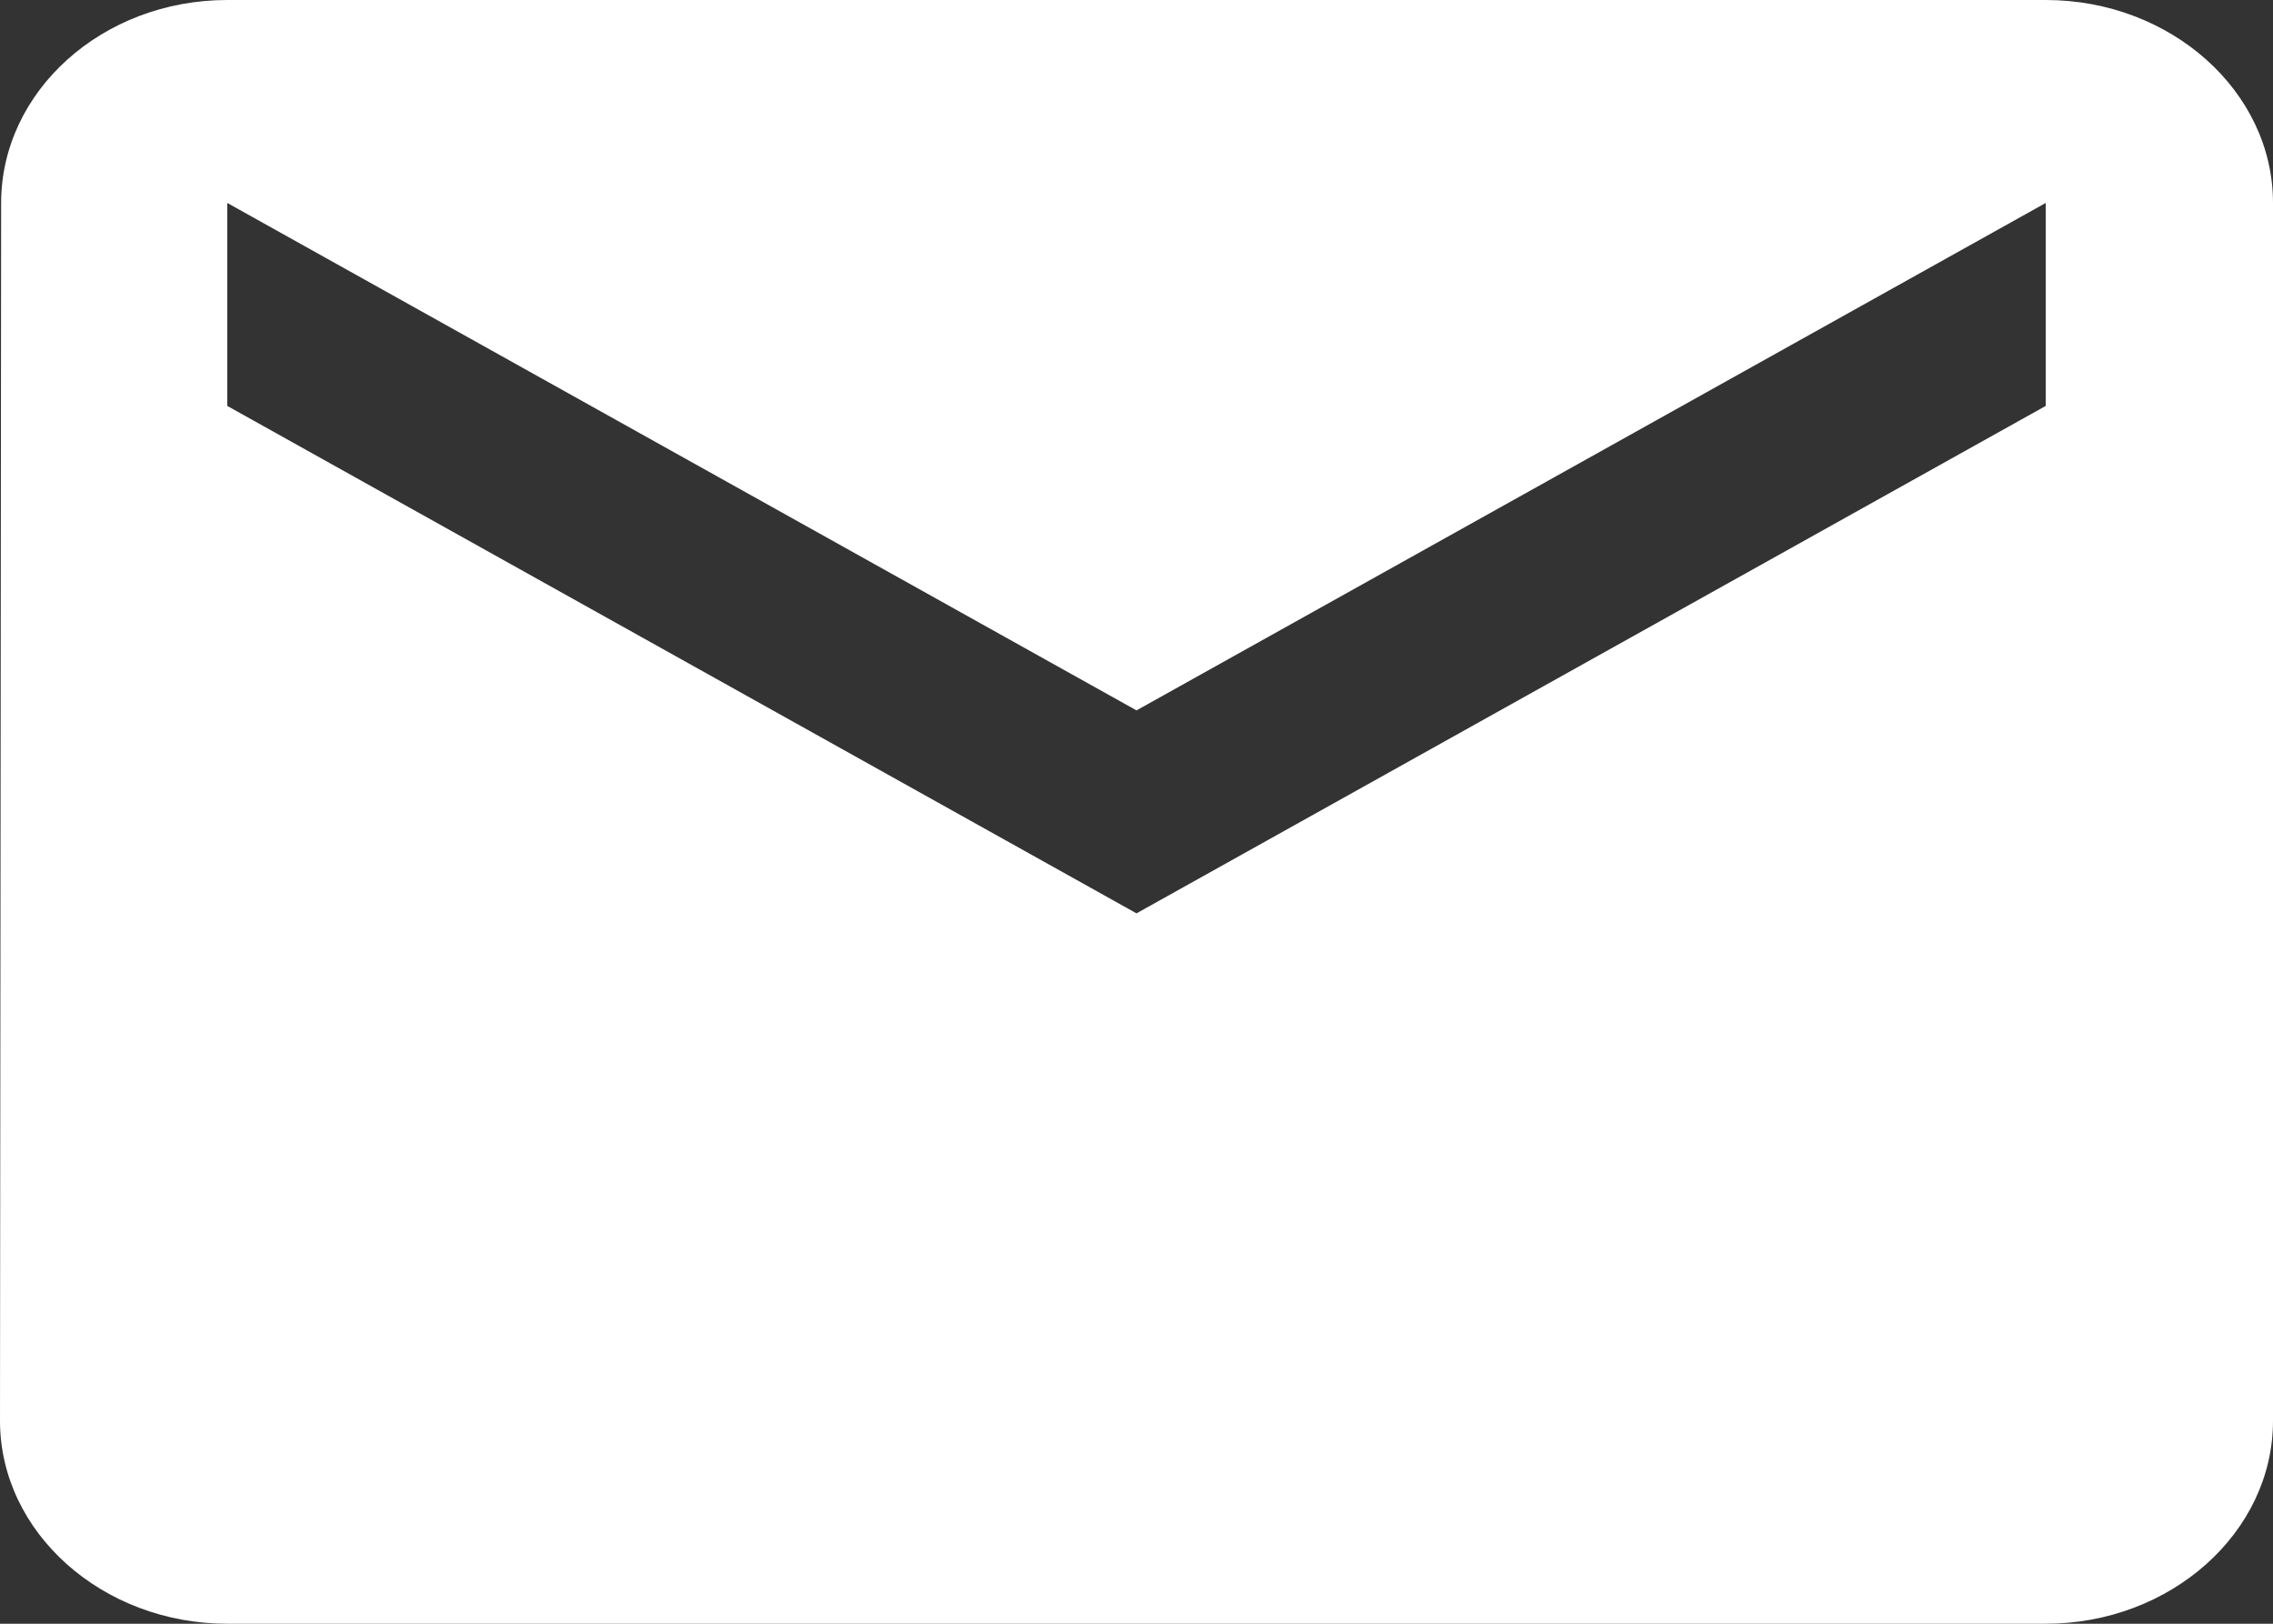 <svg width="14" height="10" viewBox="0 0 14 10" fill="none" xmlns="http://www.w3.org/2000/svg">
<rect x="0" y="0" width="14" height="10" fill="#333333" stroke="none"/>
<path d="M12.6 0H1.4C0.63 0 0.007 0.562 0.007 1.25L0 8.75C0 9.438 0.63 10 1.4 10H12.6C13.37 10 14 9.438 14 8.75V1.25C14 0.562 13.37 0 12.6 0ZM12.6 2.5L7 5.625L1.4 2.5V1.25L7 4.375L12.6 1.25V2.5Z" fill="white"/>
</svg>
